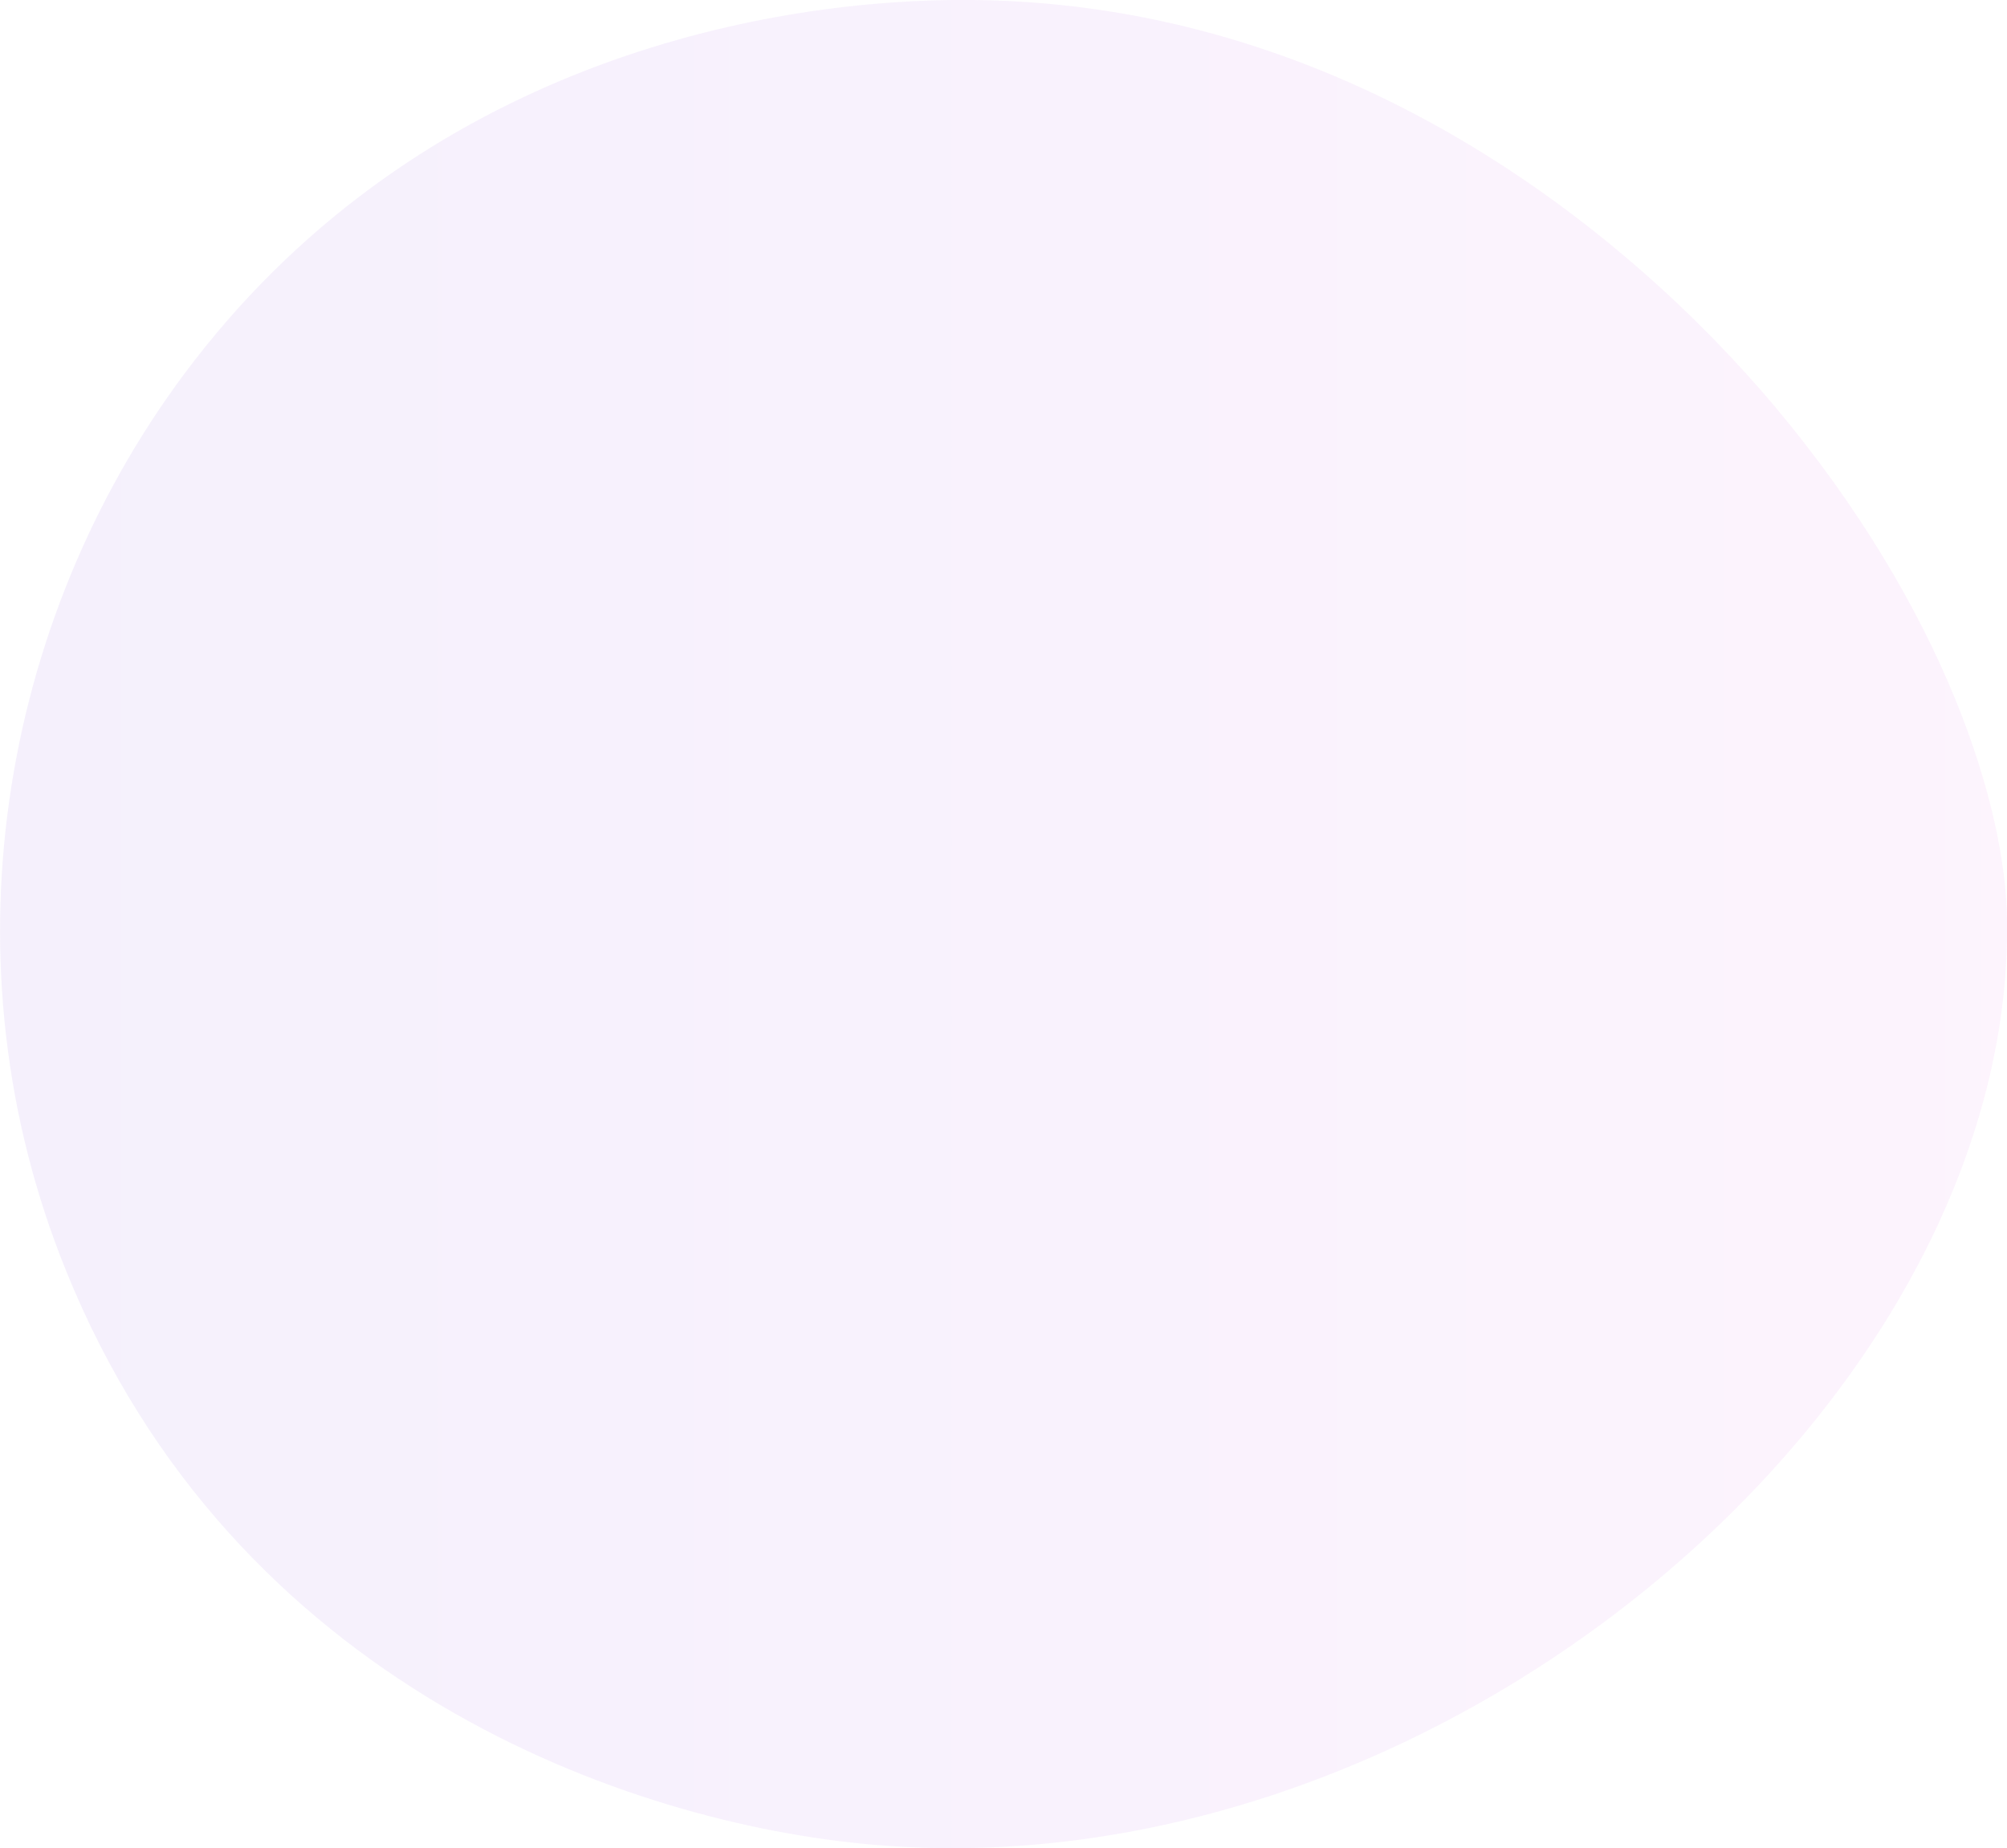 <?xml version="1.0" encoding="utf-8"?>
<!-- Generator: Adobe Illustrator 26.3.1, SVG Export Plug-In . SVG Version: 6.00 Build 0)  -->
<svg version="1.1" id="レイヤー_1" xmlns="http://www.w3.org/2000/svg" xmlns:xlink="http://www.w3.org/1999/xlink" x="0px"
	 y="0px" viewBox="0 0 372.5 343" style="enable-background:new 0 0 372.5 343;" xml:space="preserve">
<style type="text/css">
	.st0{opacity:0.1;fill-rule:evenodd;clip-rule:evenodd;fill:url(#SVGID_1_);}
</style>
<linearGradient id="SVGID_1_" gradientUnits="userSpaceOnUse" x1="0" y1="171.48" x2="372.503" y2="171.48">
	<stop  offset="0" style="stop-color:#9E71E9"/>
	<stop  offset="1" style="stop-color:#EC92F2"/>
</linearGradient>
<path class="st0" d="M34.2,69.4C75.8,13.6,138,0.4,176.9,0c73-0.8,126,44,152.3,75.2c32.2,38.3,43,74.9,43.3,95.3
	c1.5,89.6-105,181-210.3,171.9c-45.6-3.9-119-29.7-150-106.7C-10.7,179.1-0.2,115.6,34.2,69.4z"/>
</svg>
